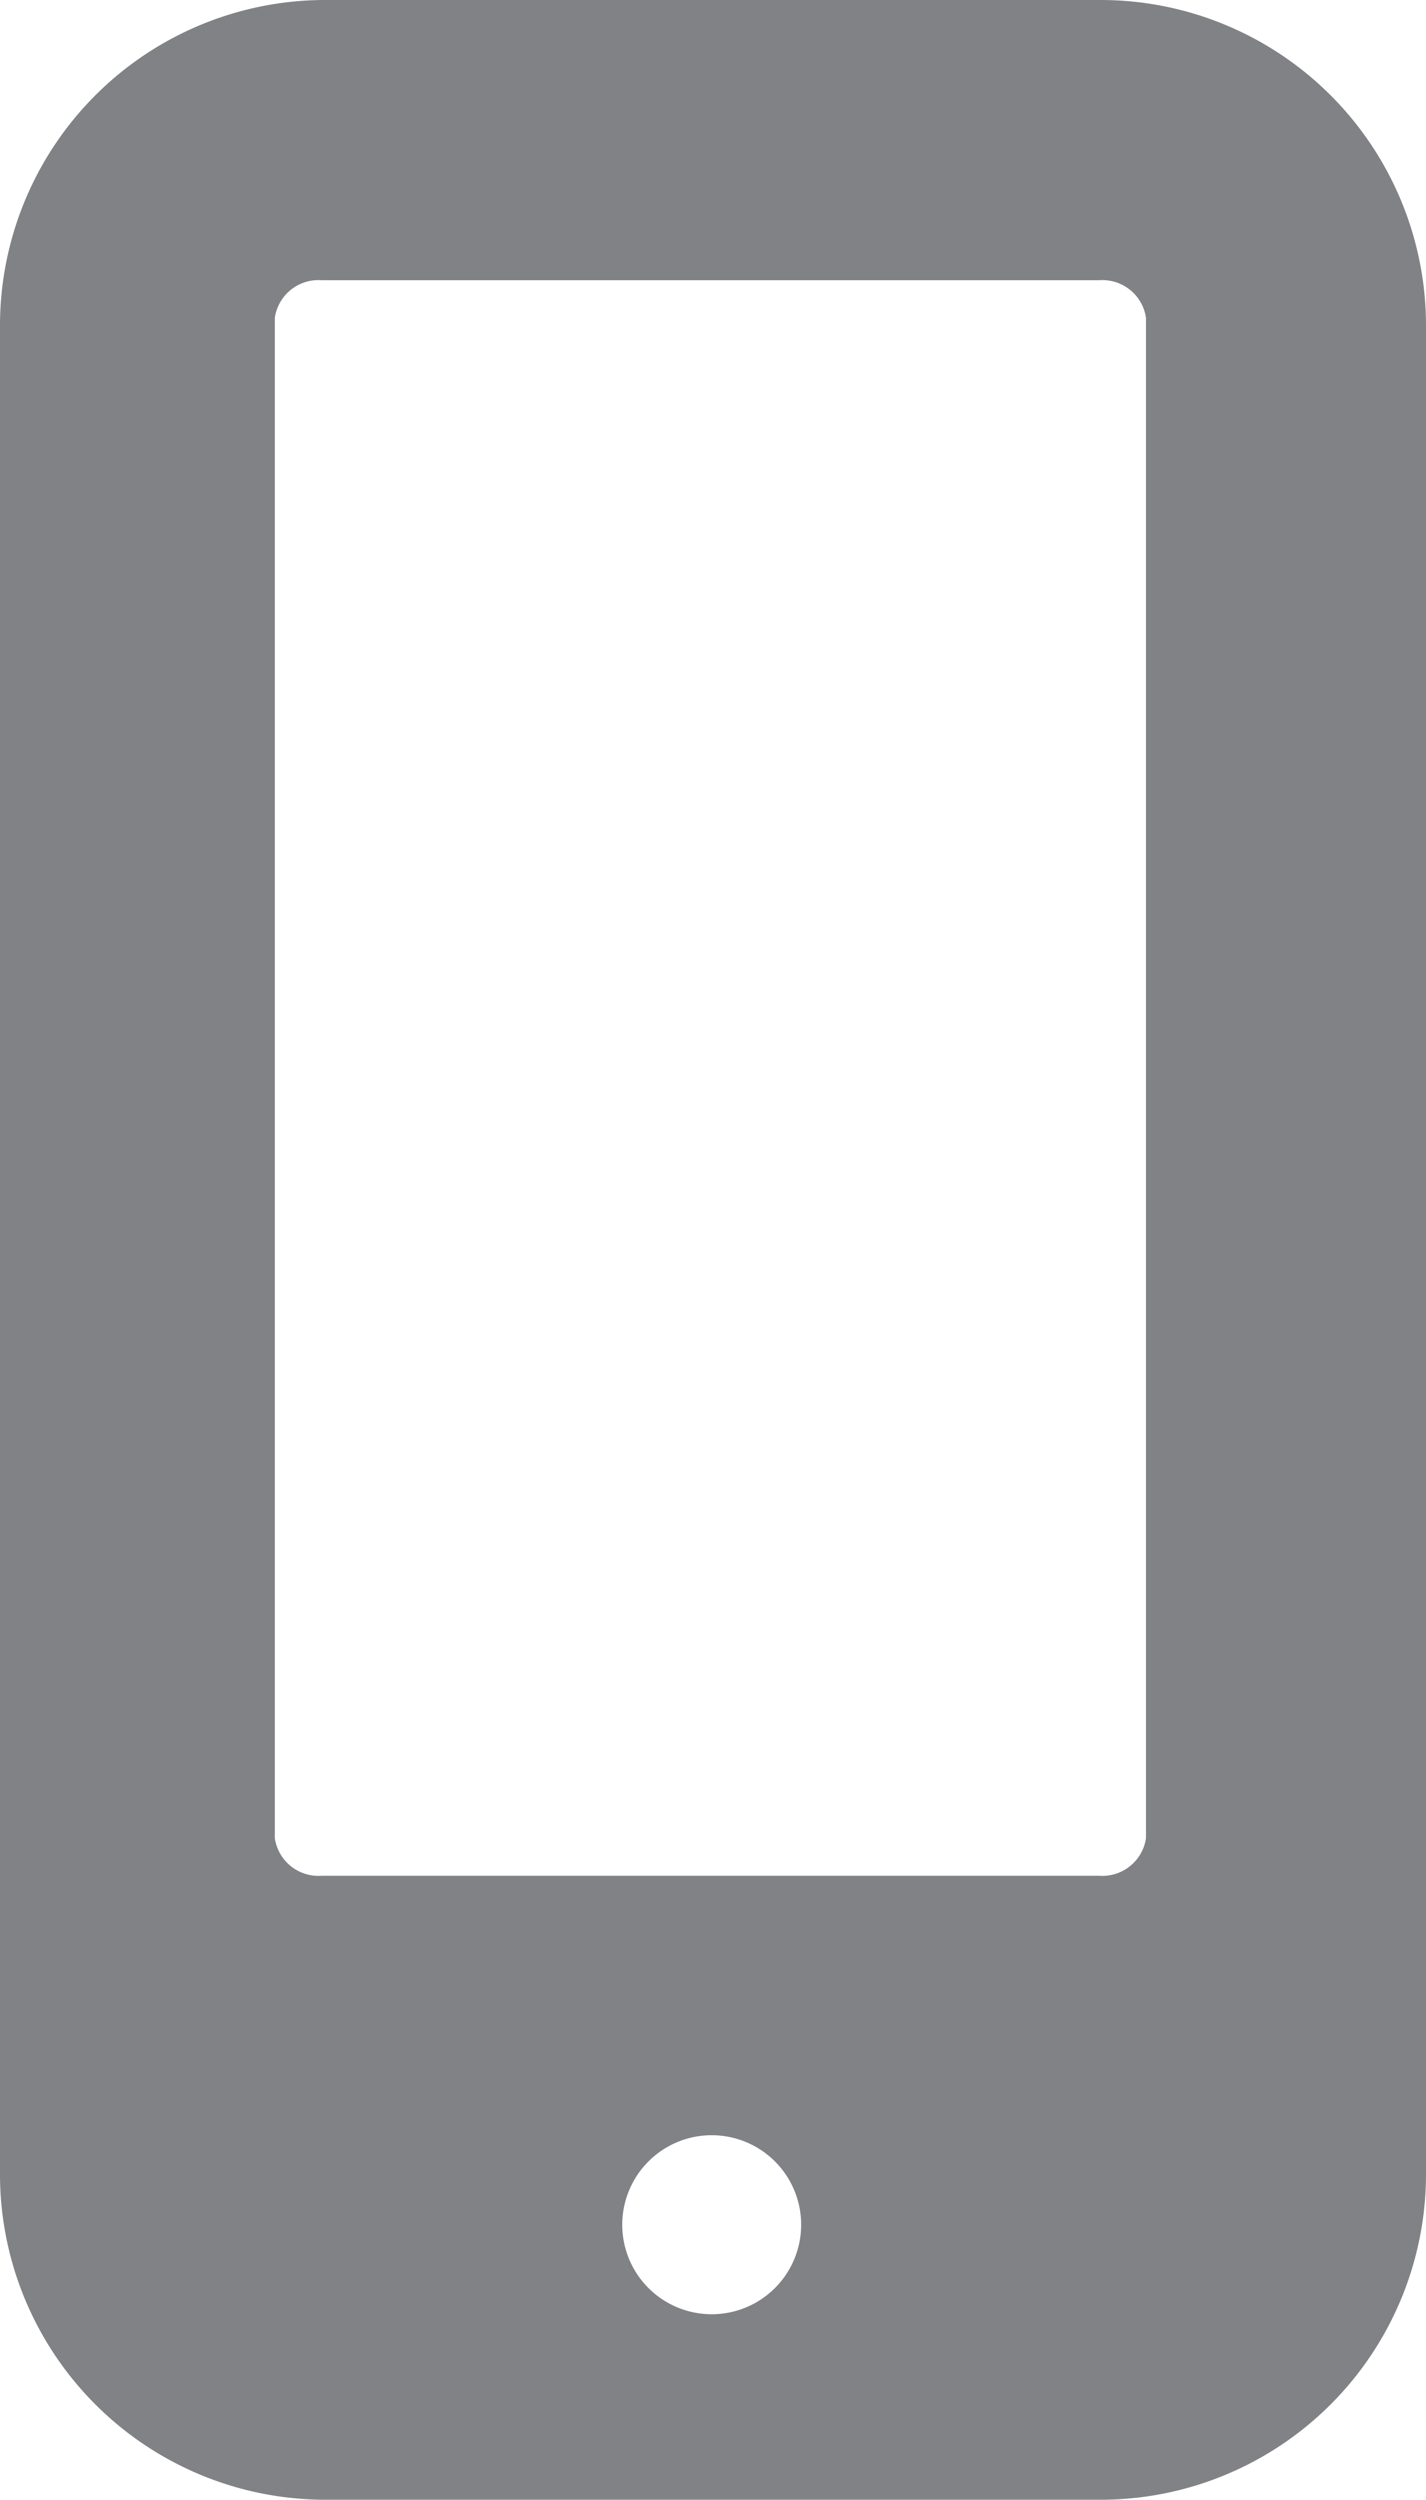 <svg xmlns="http://www.w3.org/2000/svg" viewBox="0 0 11 19.27"><defs><style>.cls-1{fill:#808285;}</style></defs><title>Asset 2</title><g id="Layer_2" data-name="Layer 2"><g id="Layer_1-2" data-name="Layer 1"><g id="_Group_" data-name="&lt;Group&gt;"><path id="_Compound_Path_" data-name="&lt;Compound Path&gt;" class="cls-1" d="M8.49,0h-6A2.51,2.51,0,0,0,0,2.51V16.76a2.51,2.51,0,0,0,2.51,2.51h6A2.51,2.51,0,0,0,11,16.76V2.51A2.51,2.51,0,0,0,8.49,0Zm-3,17.84a.69.69,0,1,1,.69-.69A.69.69,0,0,1,5.5,17.84Zm3.35-3.67a.34.34,0,0,1-.36.29h-6a.34.34,0,0,1-.36-.29V2.45a.34.34,0,0,1,.36-.29h6a.34.34,0,0,1,.36.29Z"/></g></g></g></svg>